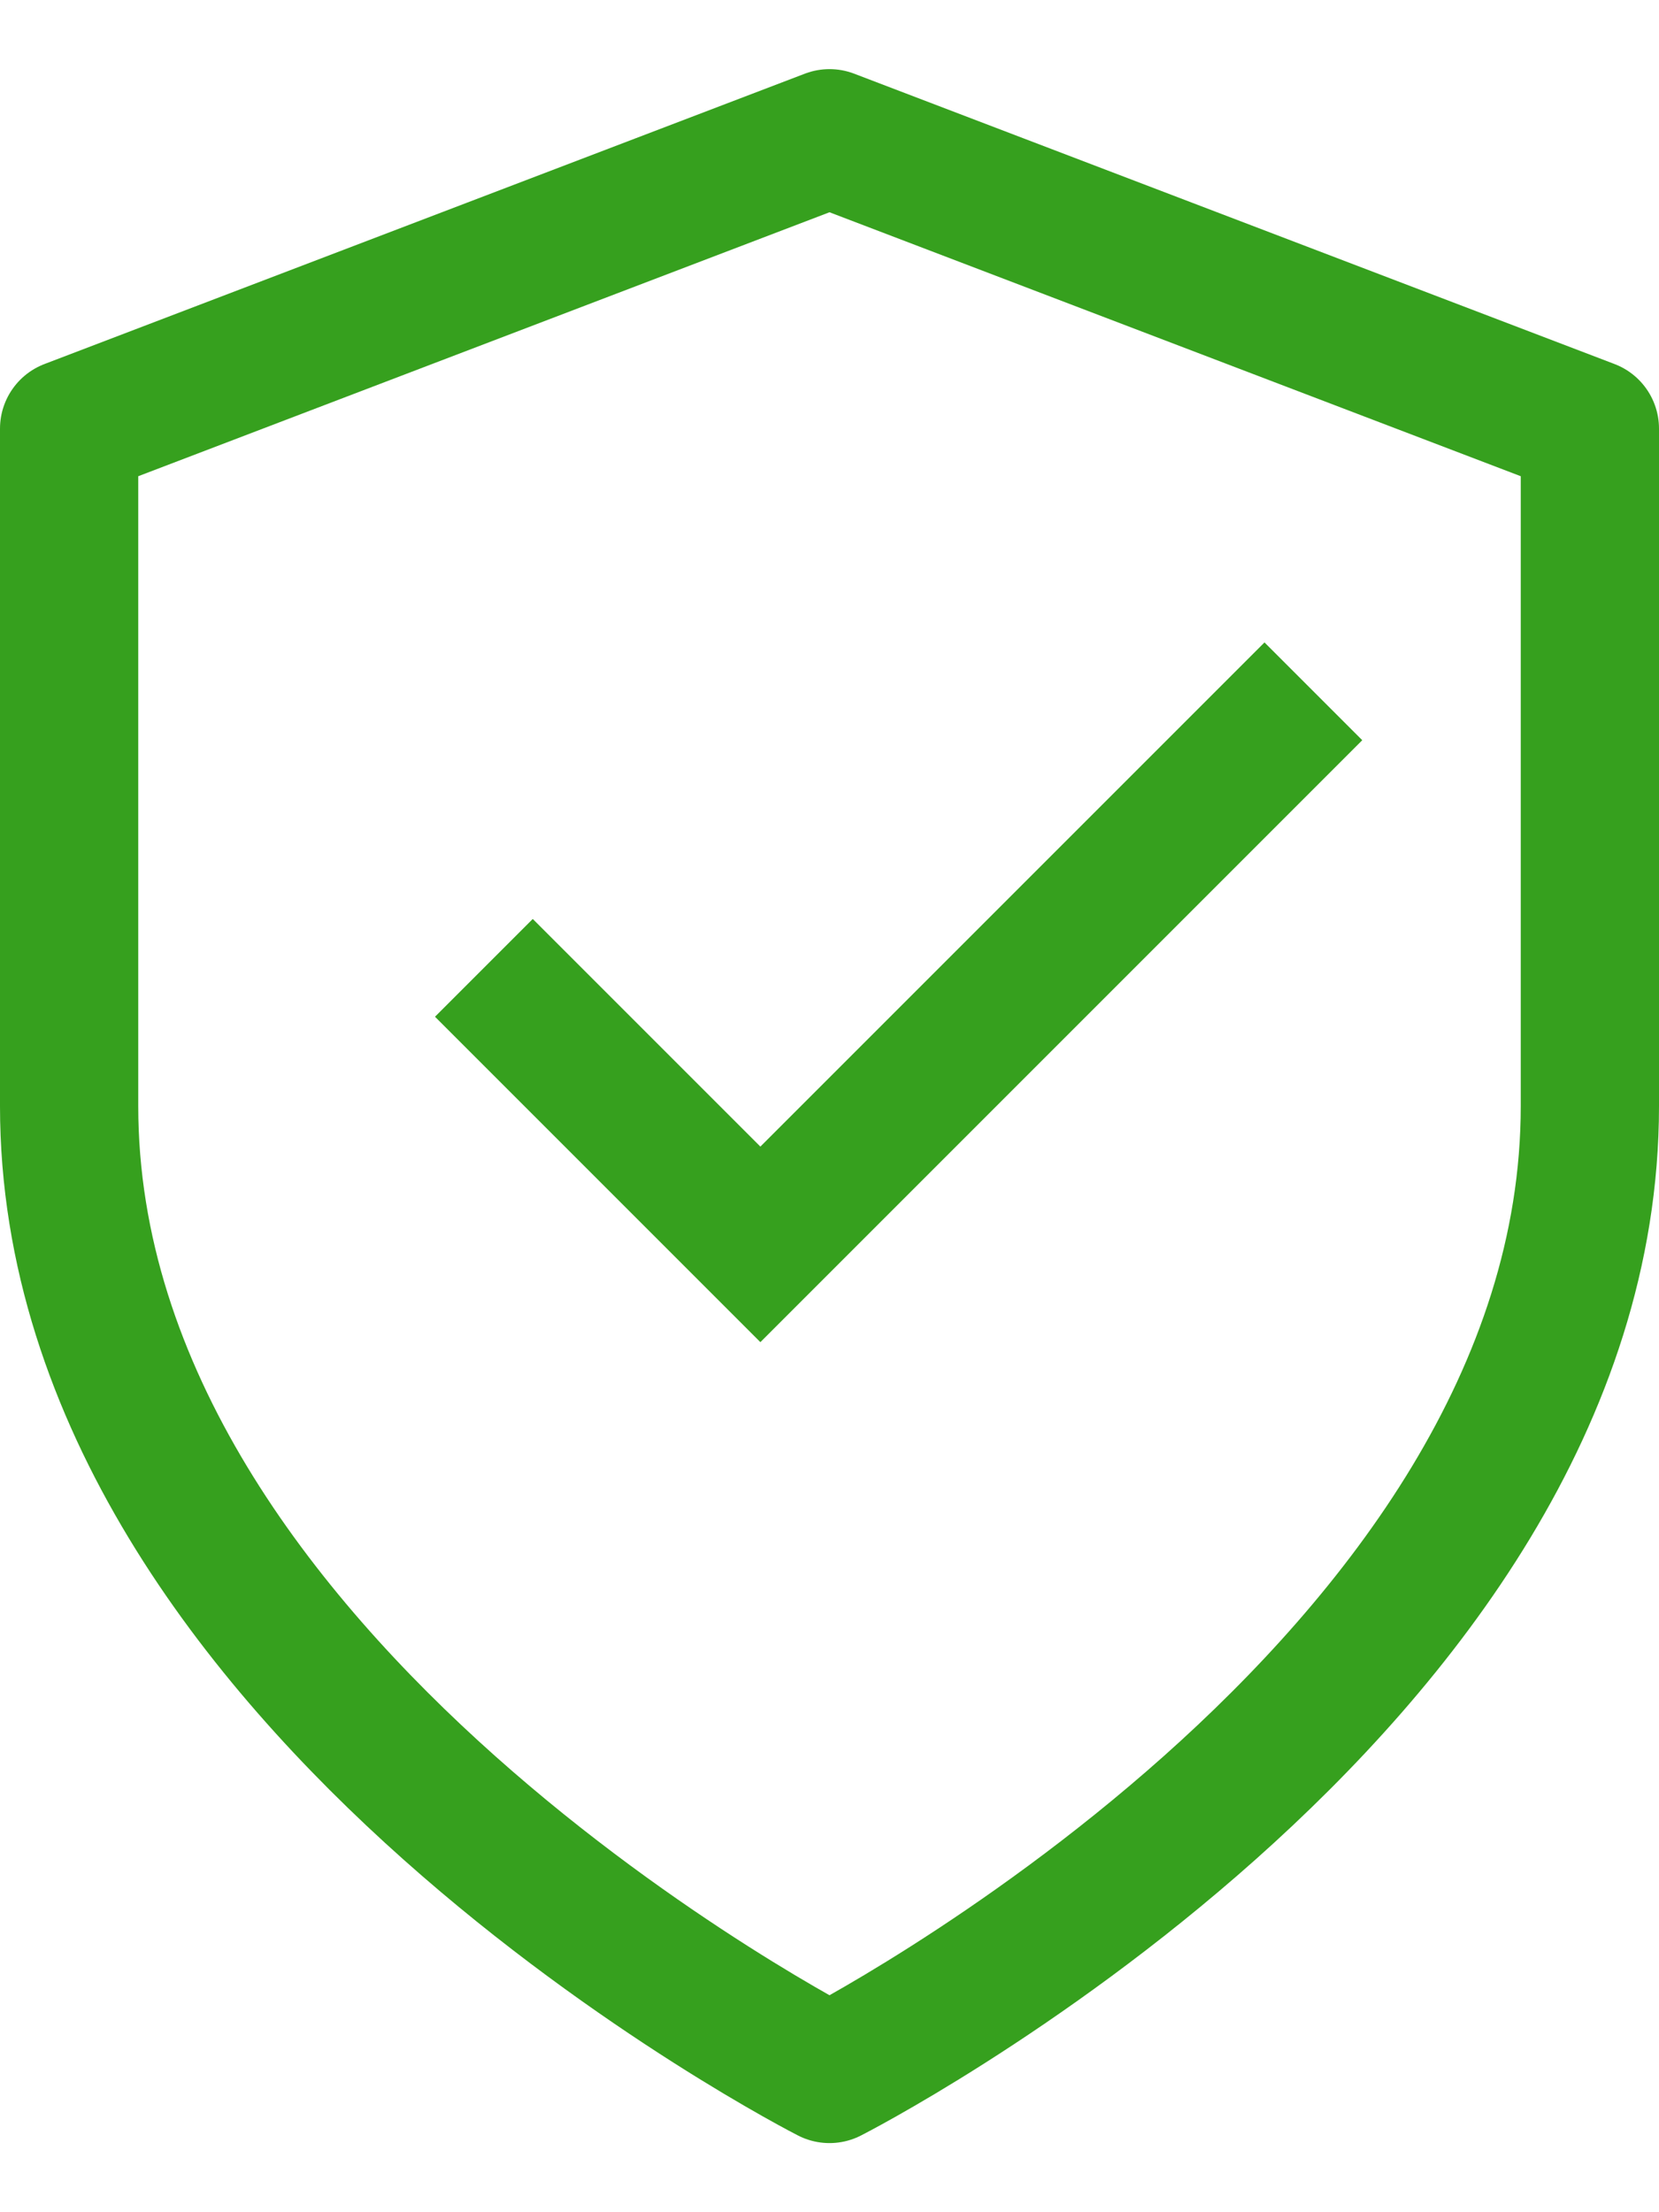 <svg width="12" height="16" viewBox="0 0 12 16" fill="none" xmlns="http://www.w3.org/2000/svg">
<path d="M6 15C6 15 11.5 12.2 11.5 8V3.1L6 1L0.5 3.1V8C0.5 12.2 6 15 6 15Z" stroke="#36A01E" stroke-linecap="round" stroke-linejoin="round"/>
<path d="M3.5 7L5.5 9L9.5 5" stroke="#36A01E"/>
</svg>
